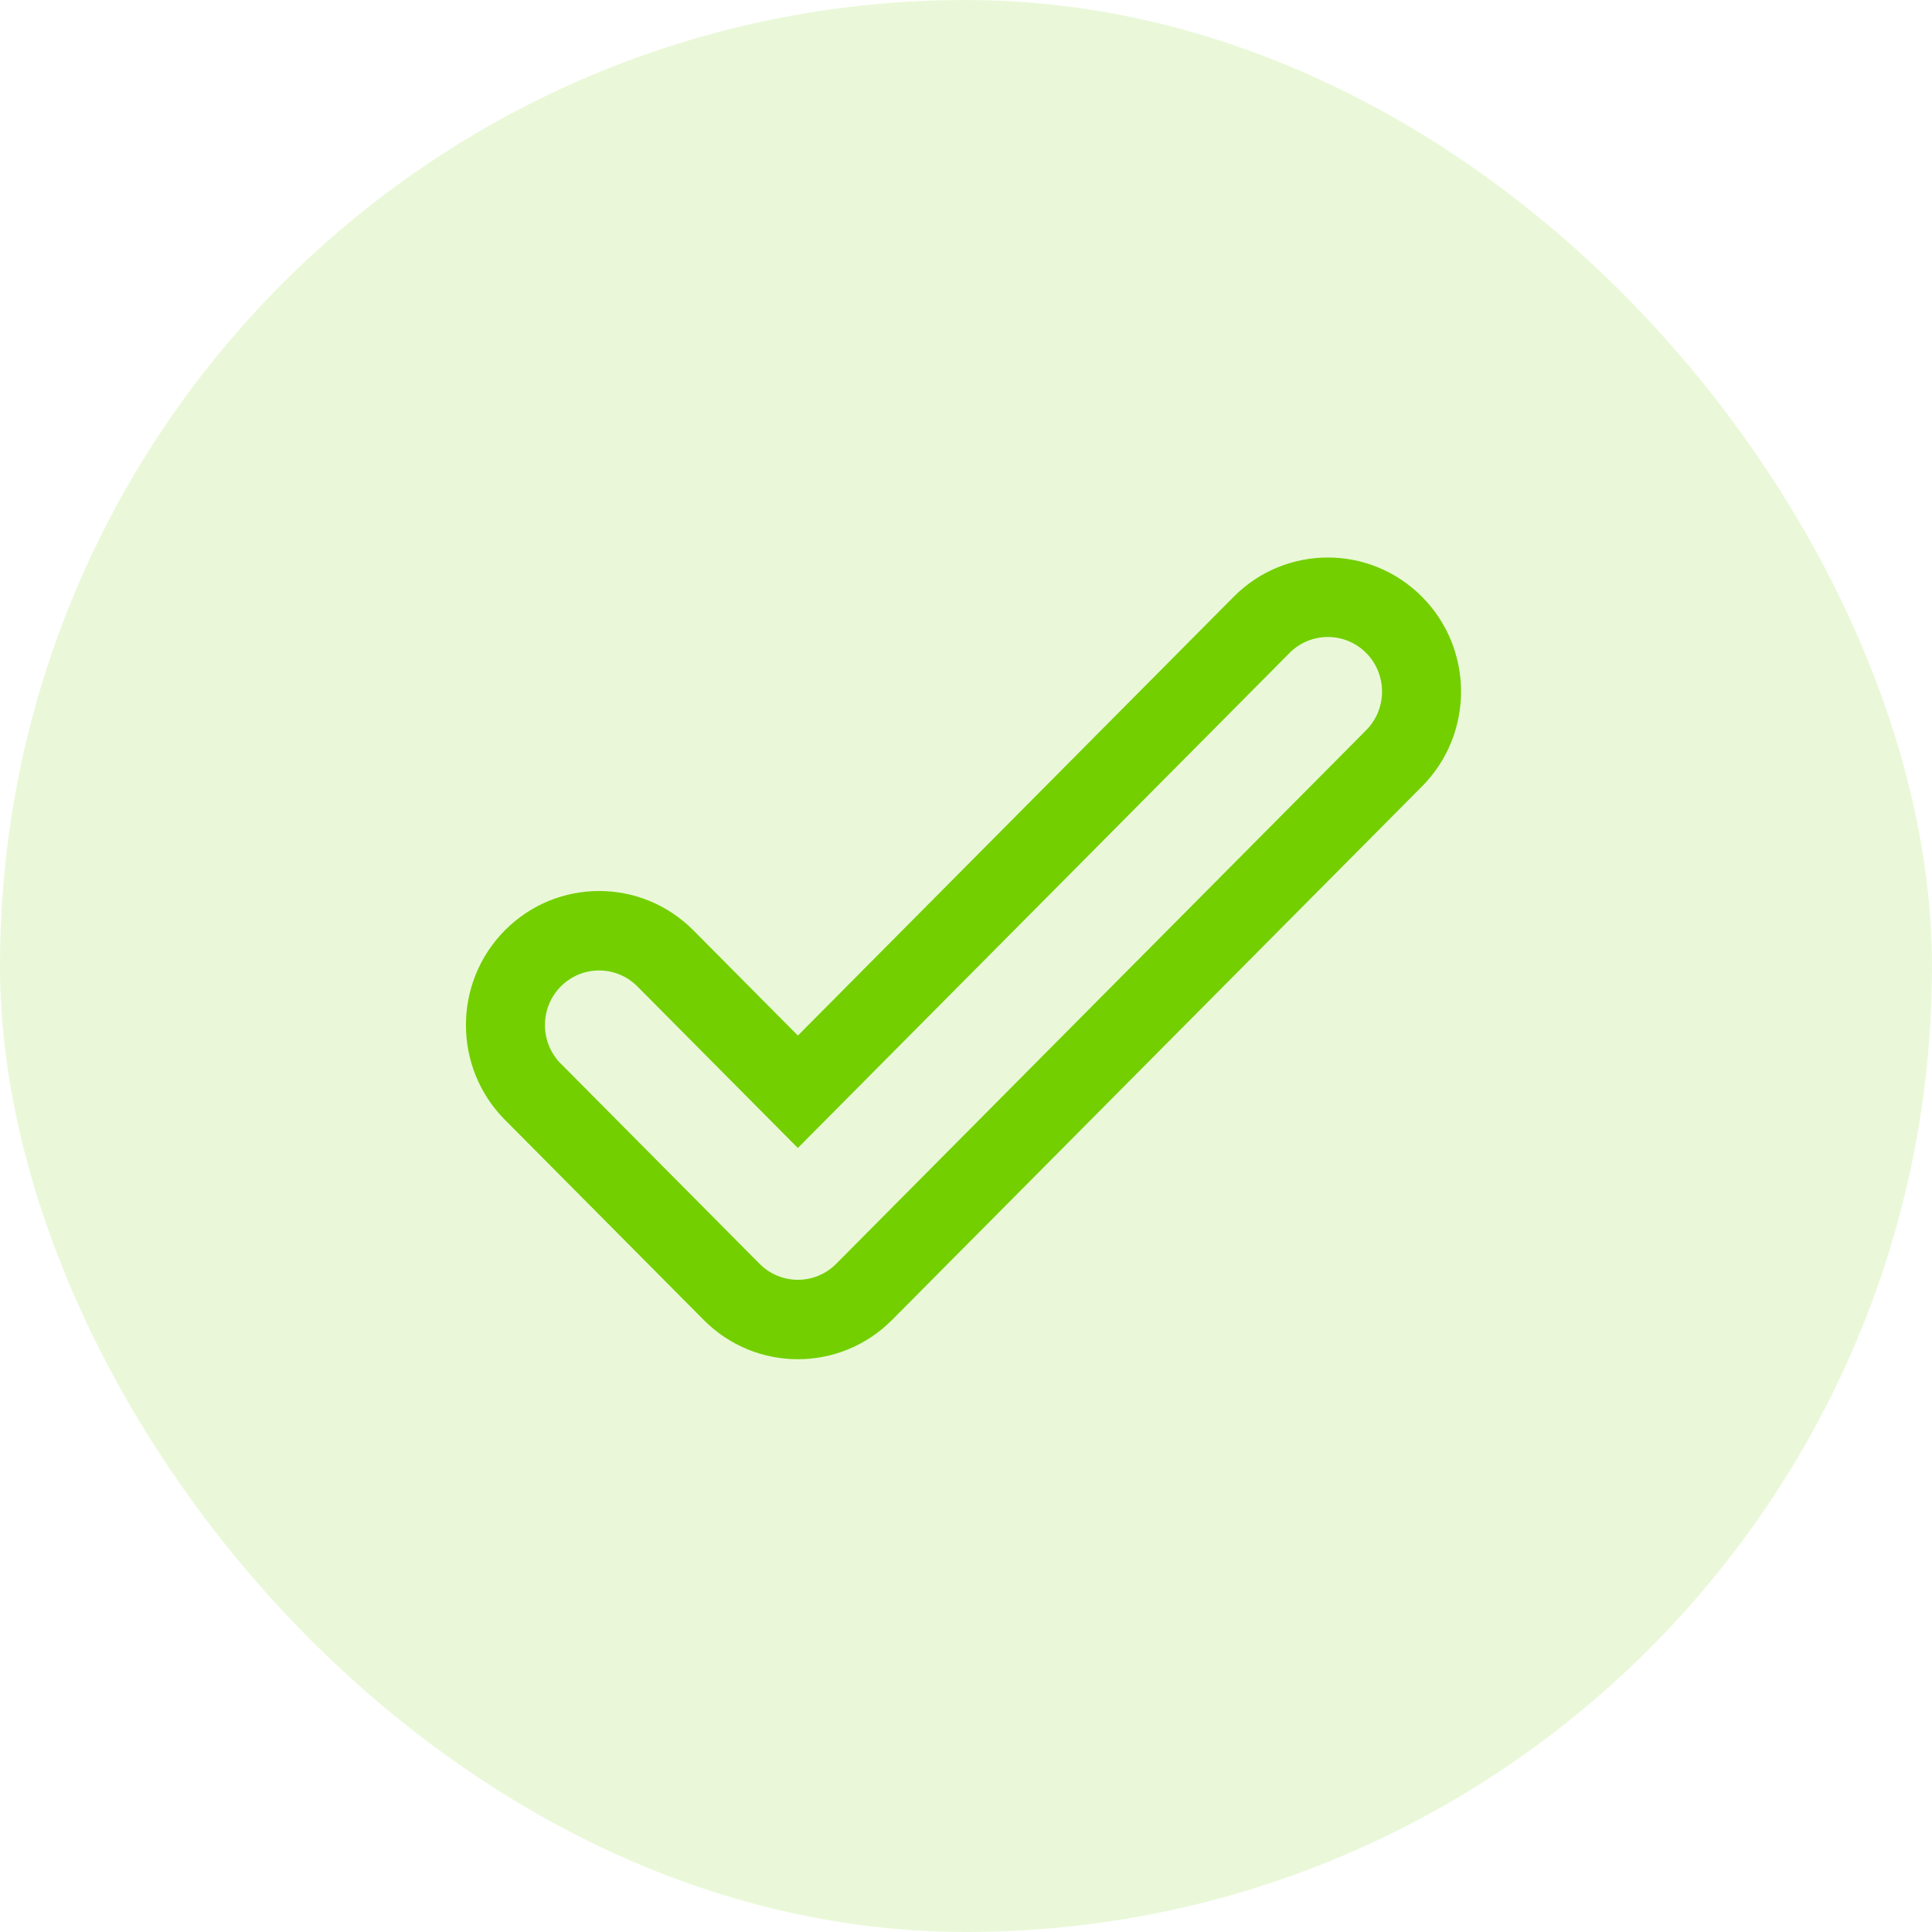 <svg width="70" height="70" viewBox="0 0 70 70" fill="none" xmlns="http://www.w3.org/2000/svg">
<rect width="70" height="70" rx="35" fill="#73CF00" fill-opacity="0.15"/>
<path d="M30.403 45.896L30.403 45.896C29.578 46.727 28.241 46.727 27.415 45.896L27.415 45.896C27.415 45.896 27.415 45.896 27.415 45.896L27.415 45.896L27.413 45.895L27.41 45.891L27.394 45.876L27.333 45.814L27.103 45.583L26.282 44.756L23.789 42.245L21.292 39.73L20.465 38.897L20.232 38.662C20.206 38.636 20.187 38.617 20.173 38.603C20.158 38.588 20.151 38.58 20.151 38.58C19.388 37.745 19.41 36.445 20.213 35.635C21.038 34.805 22.375 34.805 23.201 35.635L28.801 41.274L28.908 41.381L29.014 41.274L46.617 23.552L46.617 23.552C47.441 22.722 48.779 22.722 49.605 23.552C50.43 24.383 50.43 25.732 49.605 26.563L49.696 26.654C49.605 26.563 49.605 26.563 49.605 26.563L49.604 26.564L49.601 26.566L49.591 26.577L49.551 26.618L49.392 26.777L48.792 27.381L46.646 29.542L40.115 36.117C35.352 40.913 30.552 45.746 30.403 45.896ZM51.417 21.729C49.59 19.89 46.63 19.89 44.804 21.729L28.909 37.733L25.014 33.812C23.188 31.973 20.227 31.973 18.401 33.812C16.575 35.651 16.575 38.63 18.401 40.468C18.401 40.468 18.401 40.468 18.401 40.468L25.602 47.718C27.428 49.557 30.388 49.557 32.215 47.718C32.215 47.718 32.215 47.718 32.215 47.718L51.417 28.386L51.31 28.28L51.417 28.386C53.243 26.547 53.243 23.568 51.417 21.729Z" fill="#73CF00" stroke="#73CF00" stroke-width="0.3"/>
</svg>
